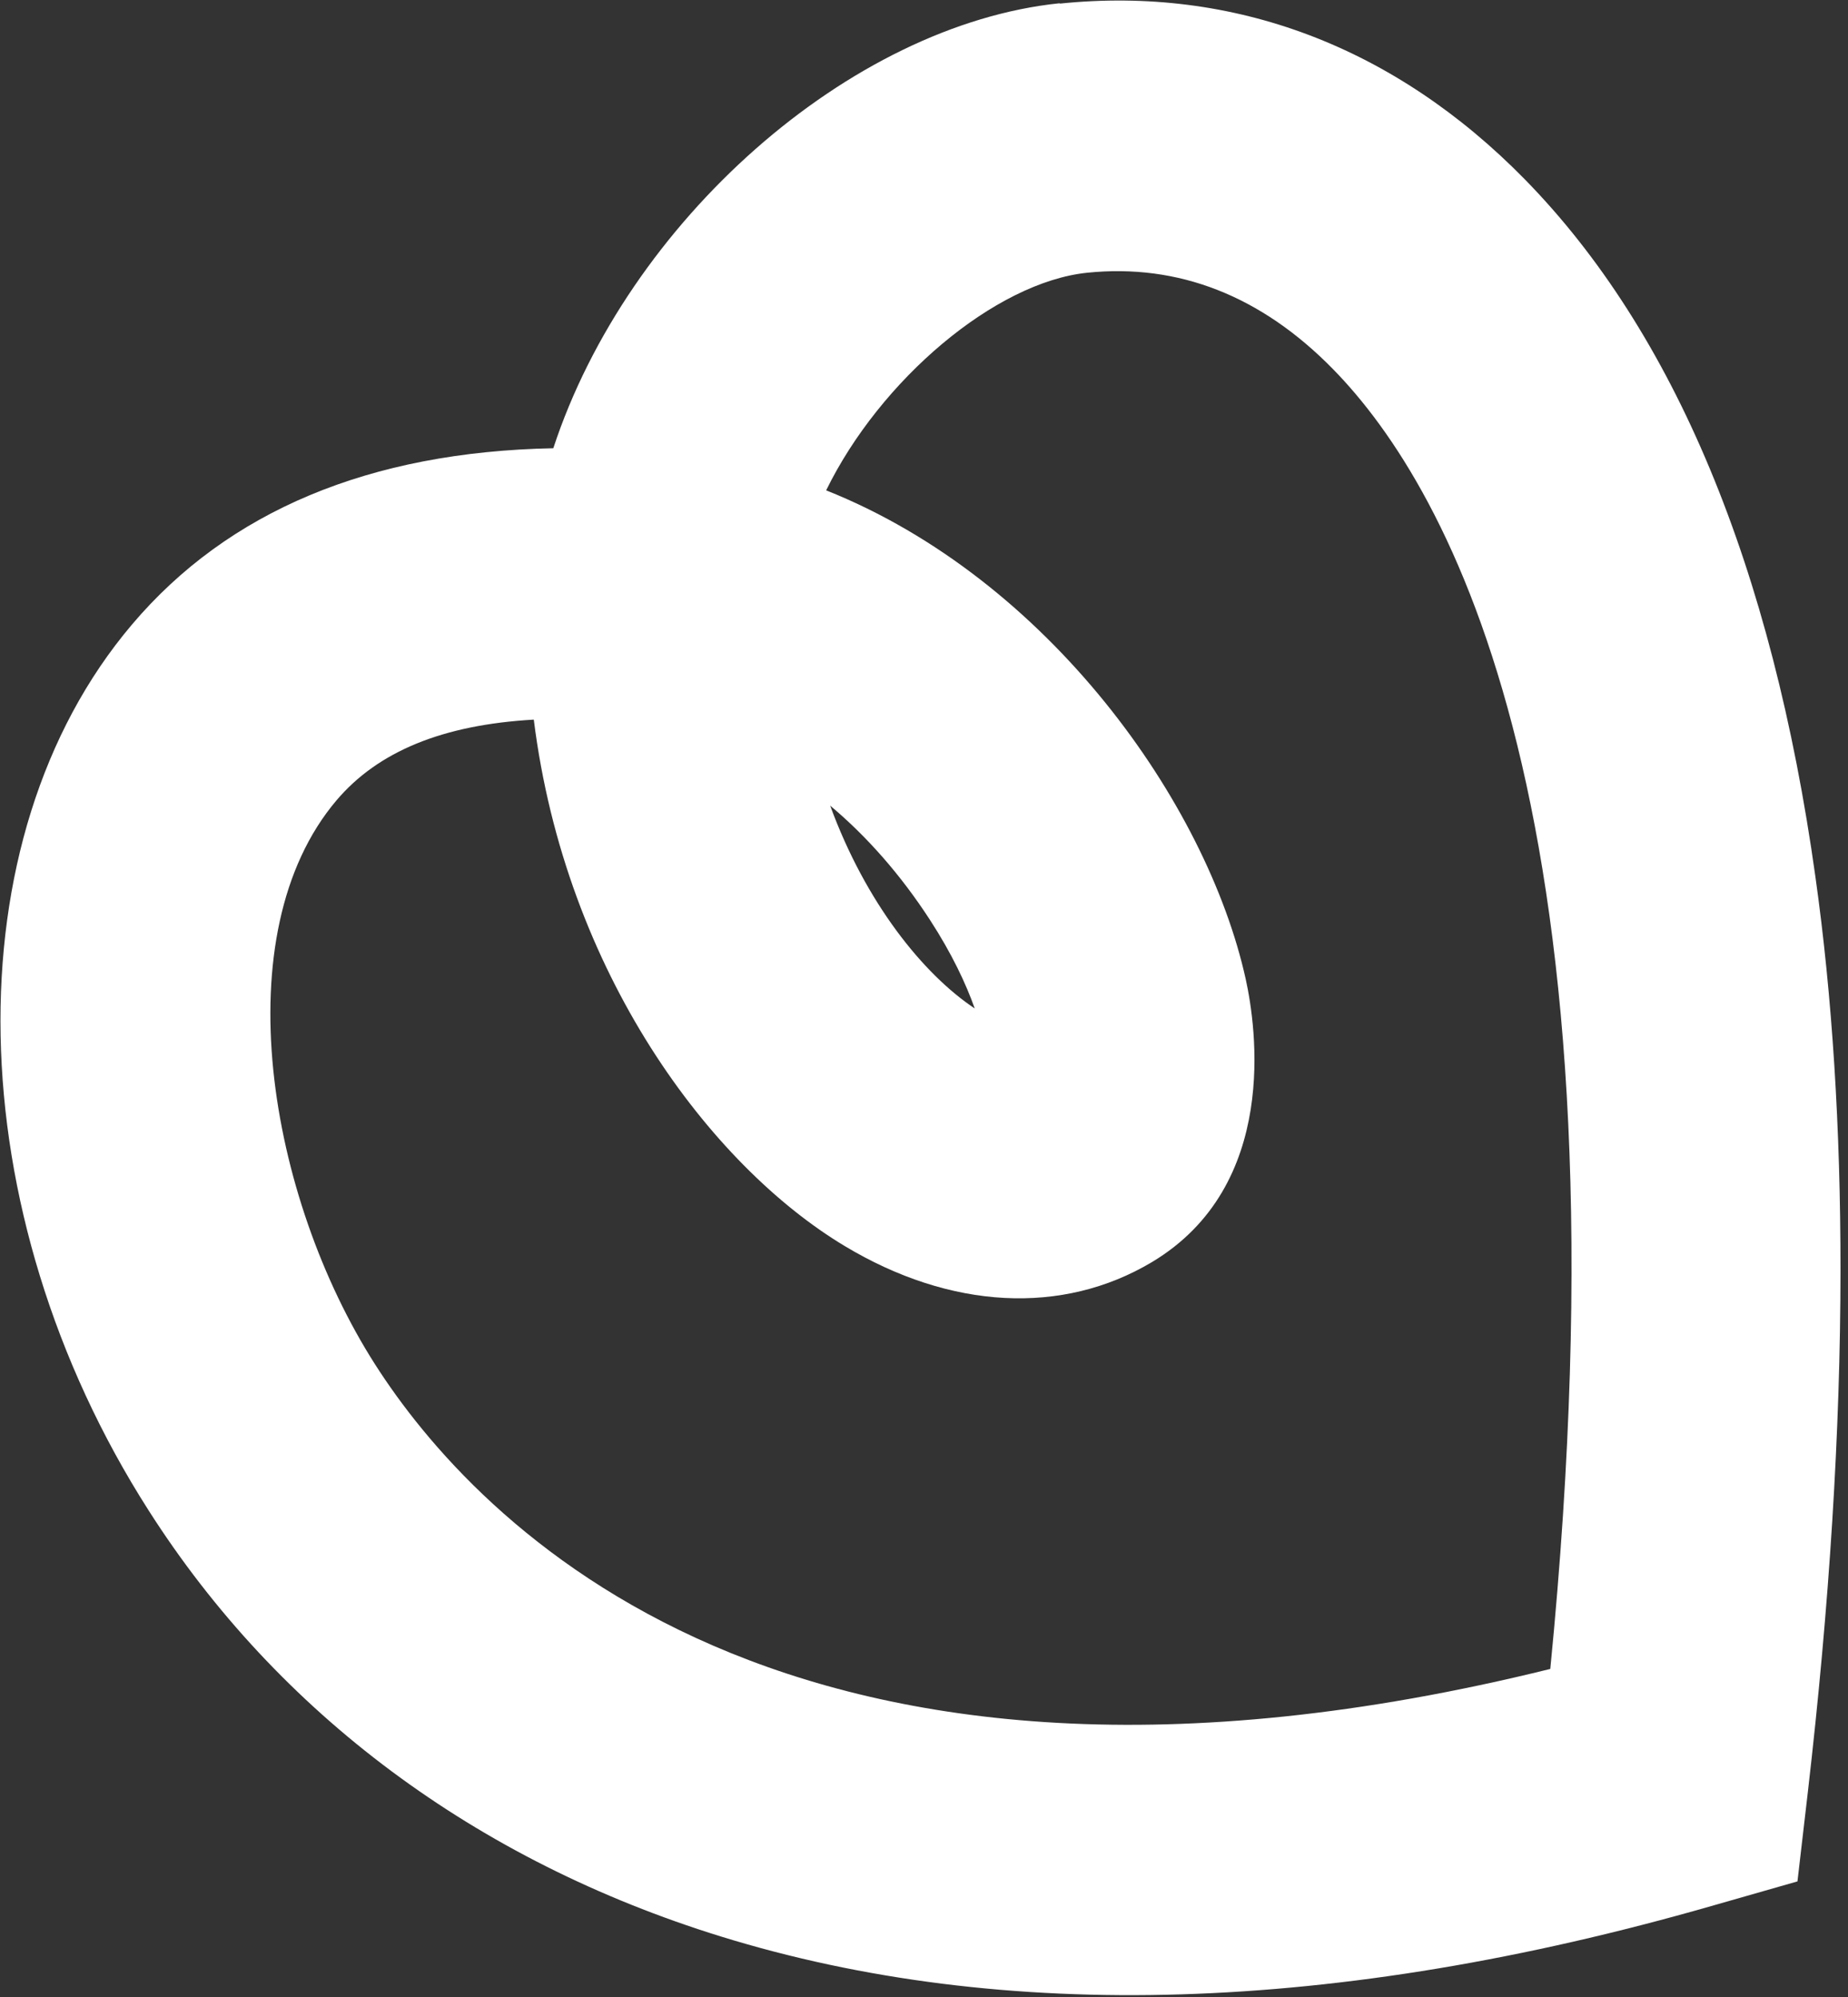 <?xml version="1.0" encoding="UTF-8"?> <svg xmlns="http://www.w3.org/2000/svg" width="235" height="254" viewBox="0 0 235 254" fill="none"><rect x="0" y="0" width="235" height="254" fill="#333333" stroke="none"/><path d="M134.751 0.413C108.036 3.17 79.814 28.212 70.361 57.009C47.014 57.463 28.988 65.009 16.769 79.448C-6.283 106.665 -5.404 154.077 18.915 192.128C35.384 217.947 60.548 236.657 91.658 246.287C127.586 257.404 169.945 256.095 217.591 242.427L228.573 239.286L229.899 227.877C232.639 204.173 234.036 181.996 234.046 161.57C234.054 143.514 233.007 126.786 230.857 111.521C225.353 72.082 212.913 42.212 193.888 22.795C177.327 5.905 156.888 -1.815 134.773 0.457L134.751 0.413ZM118.235 116.961C121.072 121.327 122.852 125.16 123.951 128.262C117.396 123.895 110.095 114.83 105.568 102.465C110.275 106.411 114.563 111.309 118.235 116.961ZM107.411 158.474C120.874 166.567 135.111 167.304 146.468 160.53C162.756 150.79 159.729 130.517 158.412 124.535C153.472 102.156 133.329 73.633 105.059 62.365C111.909 48.344 126.526 35.9 138.255 34.687C149.852 33.497 160.39 37.623 169.518 46.954C184.473 62.226 207.8 103.977 197.142 212.264C100.002 236.3 60.305 193.278 47.684 173.51C34.117 152.257 28.39 118.801 42.789 101.793C48.073 95.57 56.283 92.184 67.879 91.525C71.912 123.74 90.319 148.208 107.411 158.474Z" fill="white"></path></svg> 